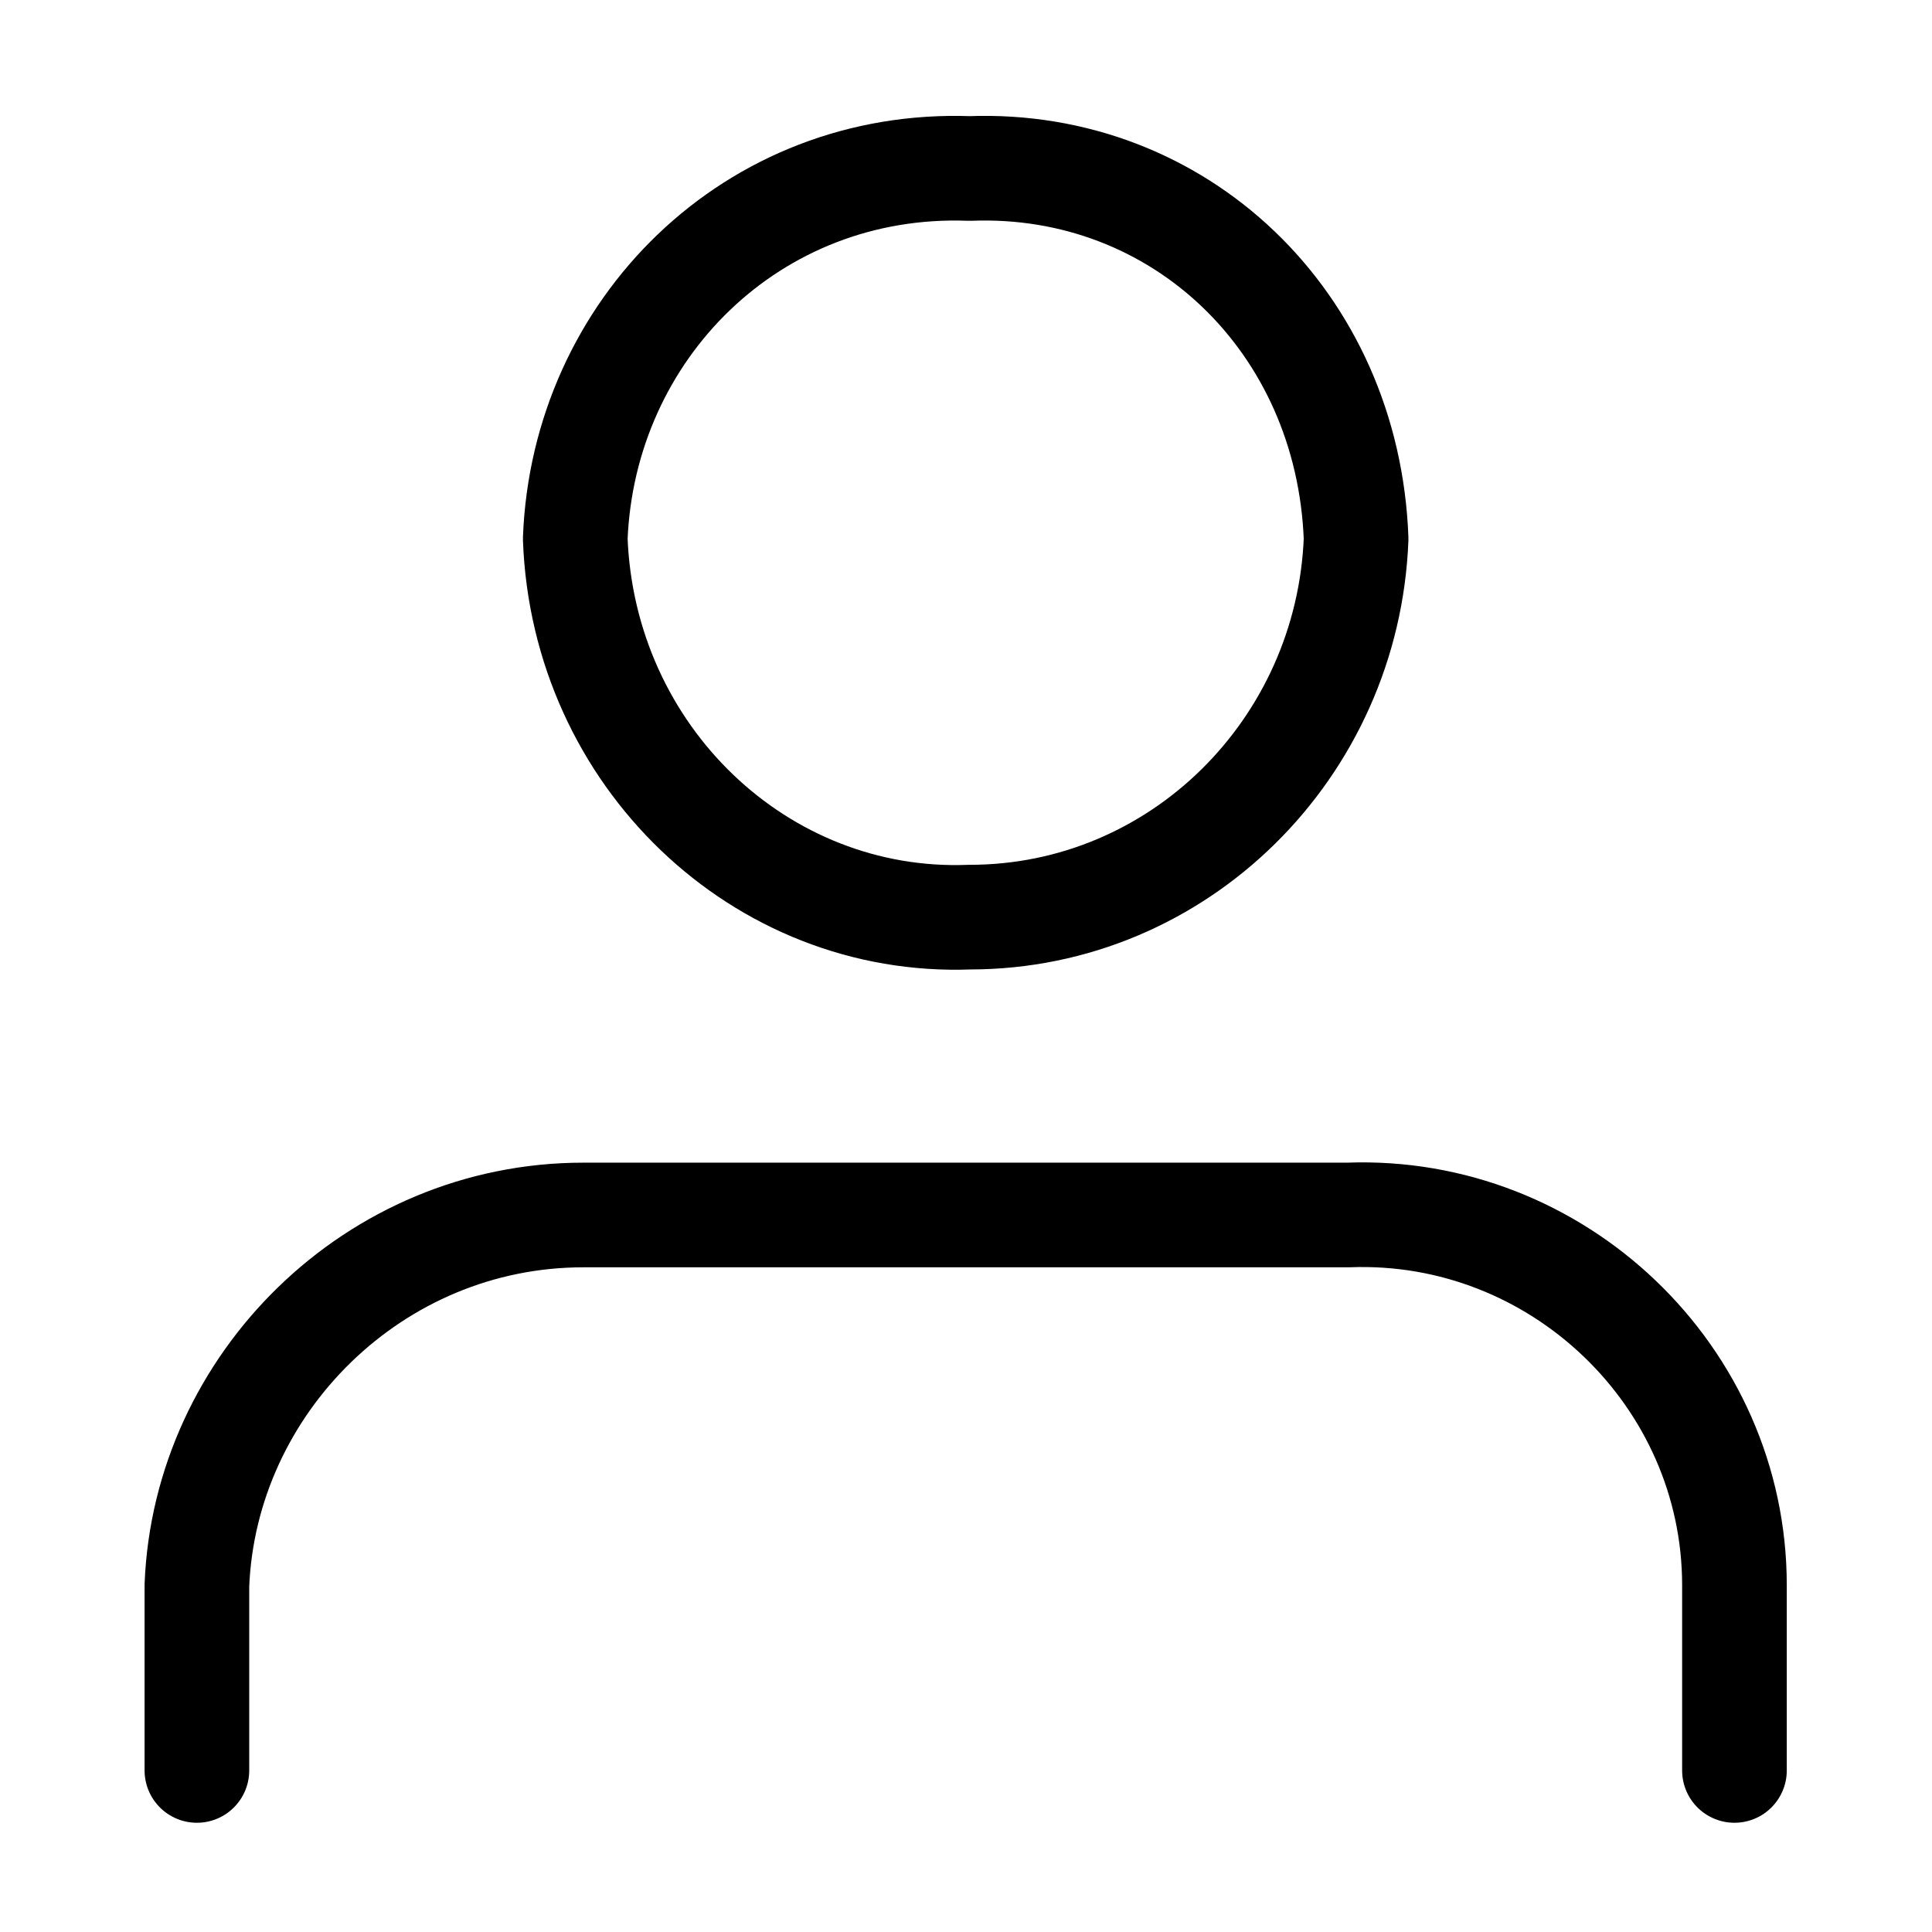 <?xml version="1.0" encoding="utf-8"?>
<!-- Generator: Adobe Illustrator 27.4.1, SVG Export Plug-In . SVG Version: 6.00 Build 0)  -->
<svg version="1.1" id="レイヤー_1" xmlns="http://www.w3.org/2000/svg" xmlns:xlink="http://www.w3.org/1999/xlink" x="0px"
	 y="0px" viewBox="0 0 24 24" style="enable-background:new 0 0 24 24;" xml:space="preserve">
<style type="text/css">
	.st0{fill:none;stroke:#000000;stroke-width:1.3;stroke-linecap:round;stroke-linejoin:round;}
</style>
<g id="グループ_1234" transform="translate(-1037.054 -67.207)">
	<path id="パス_168" class="st0" d="M1058.6,89.2v-2.3c0-2.6-2.2-4.7-4.8-4.6h-9.5c-2.6,0-4.7,2.1-4.8,4.6v2.3"/>
	<path id="パス_169" class="st0" d="M1053.9,73.9c-0.1,2.6-2.2,4.7-4.8,4.7c-2.6,0.1-4.8-2-4.9-4.7c0,0,0,0,0,0
		c0.1-2.6,2.2-4.7,4.9-4.6C1051.7,69.2,1053.8,71.2,1053.9,73.9z"/>
</g>
</svg>
